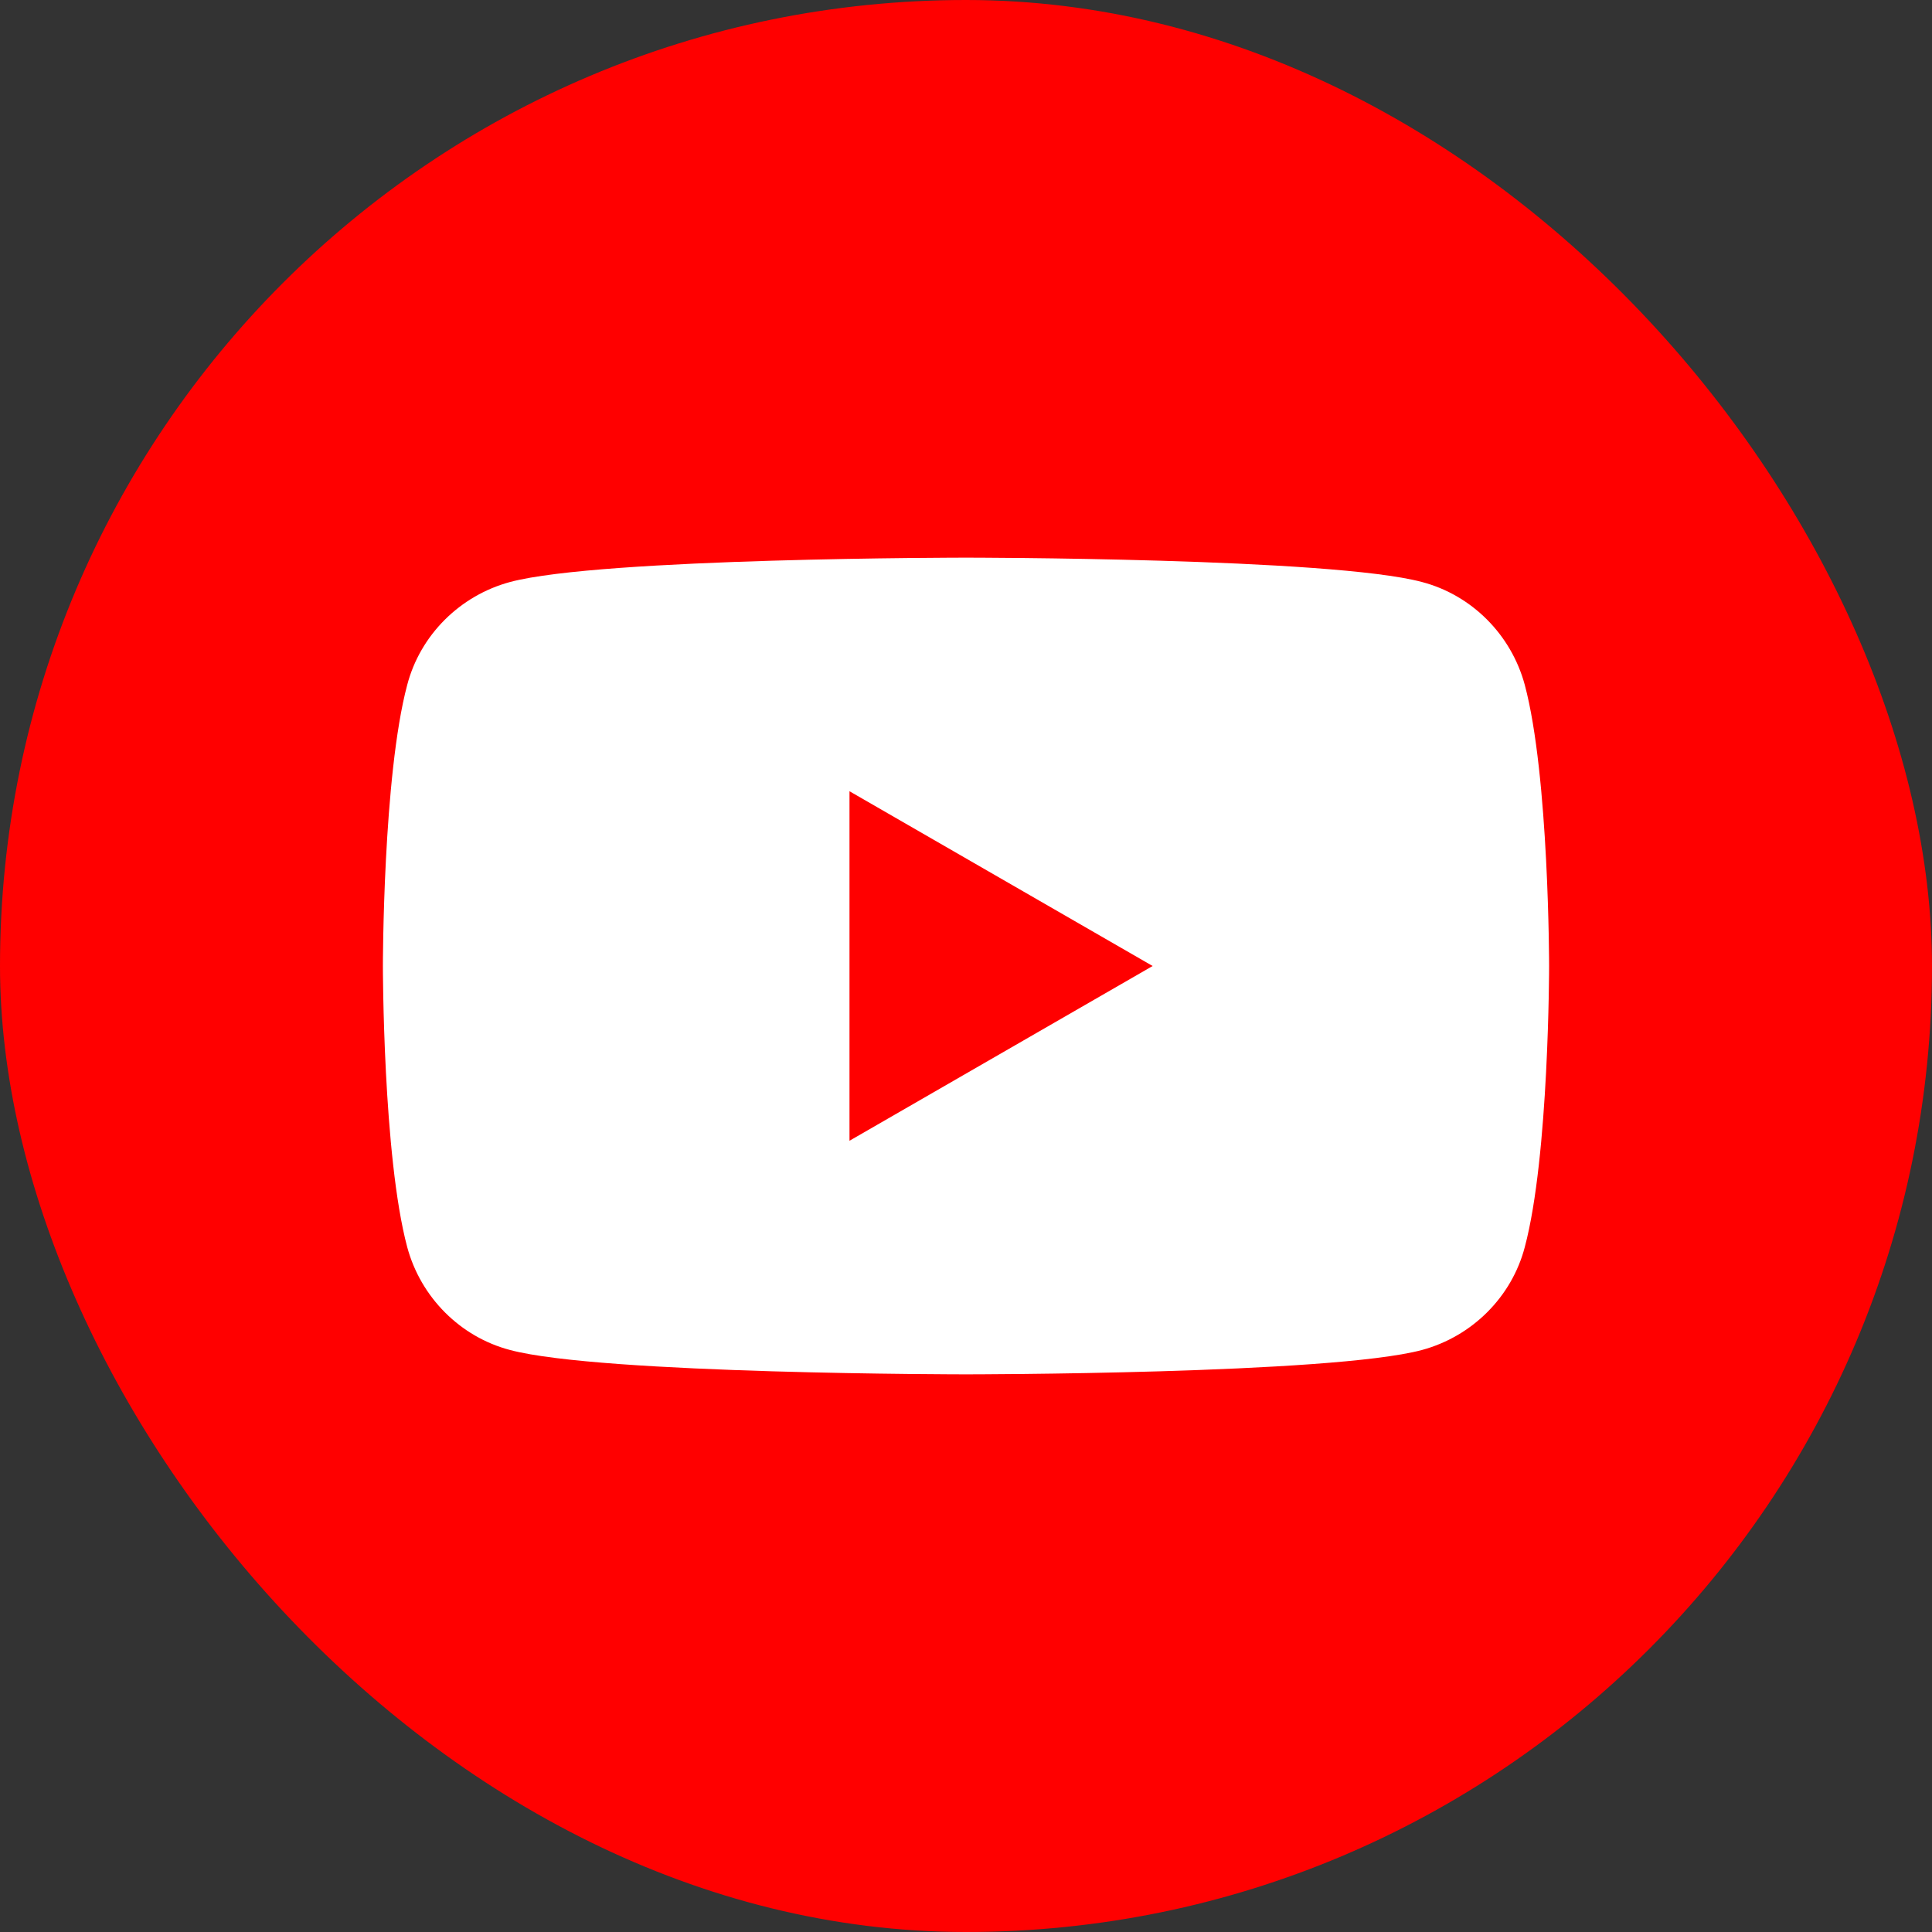 <?xml version="1.0" encoding="UTF-8"?>
<svg id="_レイヤー_2" data-name="レイヤー 2" xmlns="http://www.w3.org/2000/svg" viewBox="0 0 34.16 34.16">
  <rect x="0" y="0" width="34.16" height="34.16" fill="#333333" stroke="none"/>
  <defs>
    <style>
      .cls-1 {
        fill: red;
      }

      .cls-1, .cls-2 {
        stroke-width: 0px;
      }

      .cls-2 {
        fill: #fff;
      }
    </style>
  </defs>
  <g id="Layer_1" data-name="Layer 1">
    <g>
      <rect class="cls-1" x="0" y="0" width="34.16" height="34.16" rx="17.08" ry="17.08"/>
      <g>
        <path class="cls-2" d="M26.96,12.11c-.24-.89-.94-1.59-1.82-1.82-1.61-.43-8.06-.43-8.06-.43,0,0-6.45,0-8.06.43-.89.24-1.59.94-1.82,1.82-.43,1.61-.43,4.97-.43,4.97,0,0,0,3.36.43,4.97.24.89.94,1.59,1.82,1.82,1.61.43,8.06.43,8.06.43,0,0,6.45,0,8.06-.43.89-.24,1.59-.94,1.82-1.82.43-1.61.43-4.97.43-4.97,0,0,0-3.36-.43-4.97Z"/>
        <polygon class="cls-1" points="15.02 20.17 20.38 17.08 15.02 13.99 15.02 20.17"/>
      </g>
    </g>
  </g>
</svg>